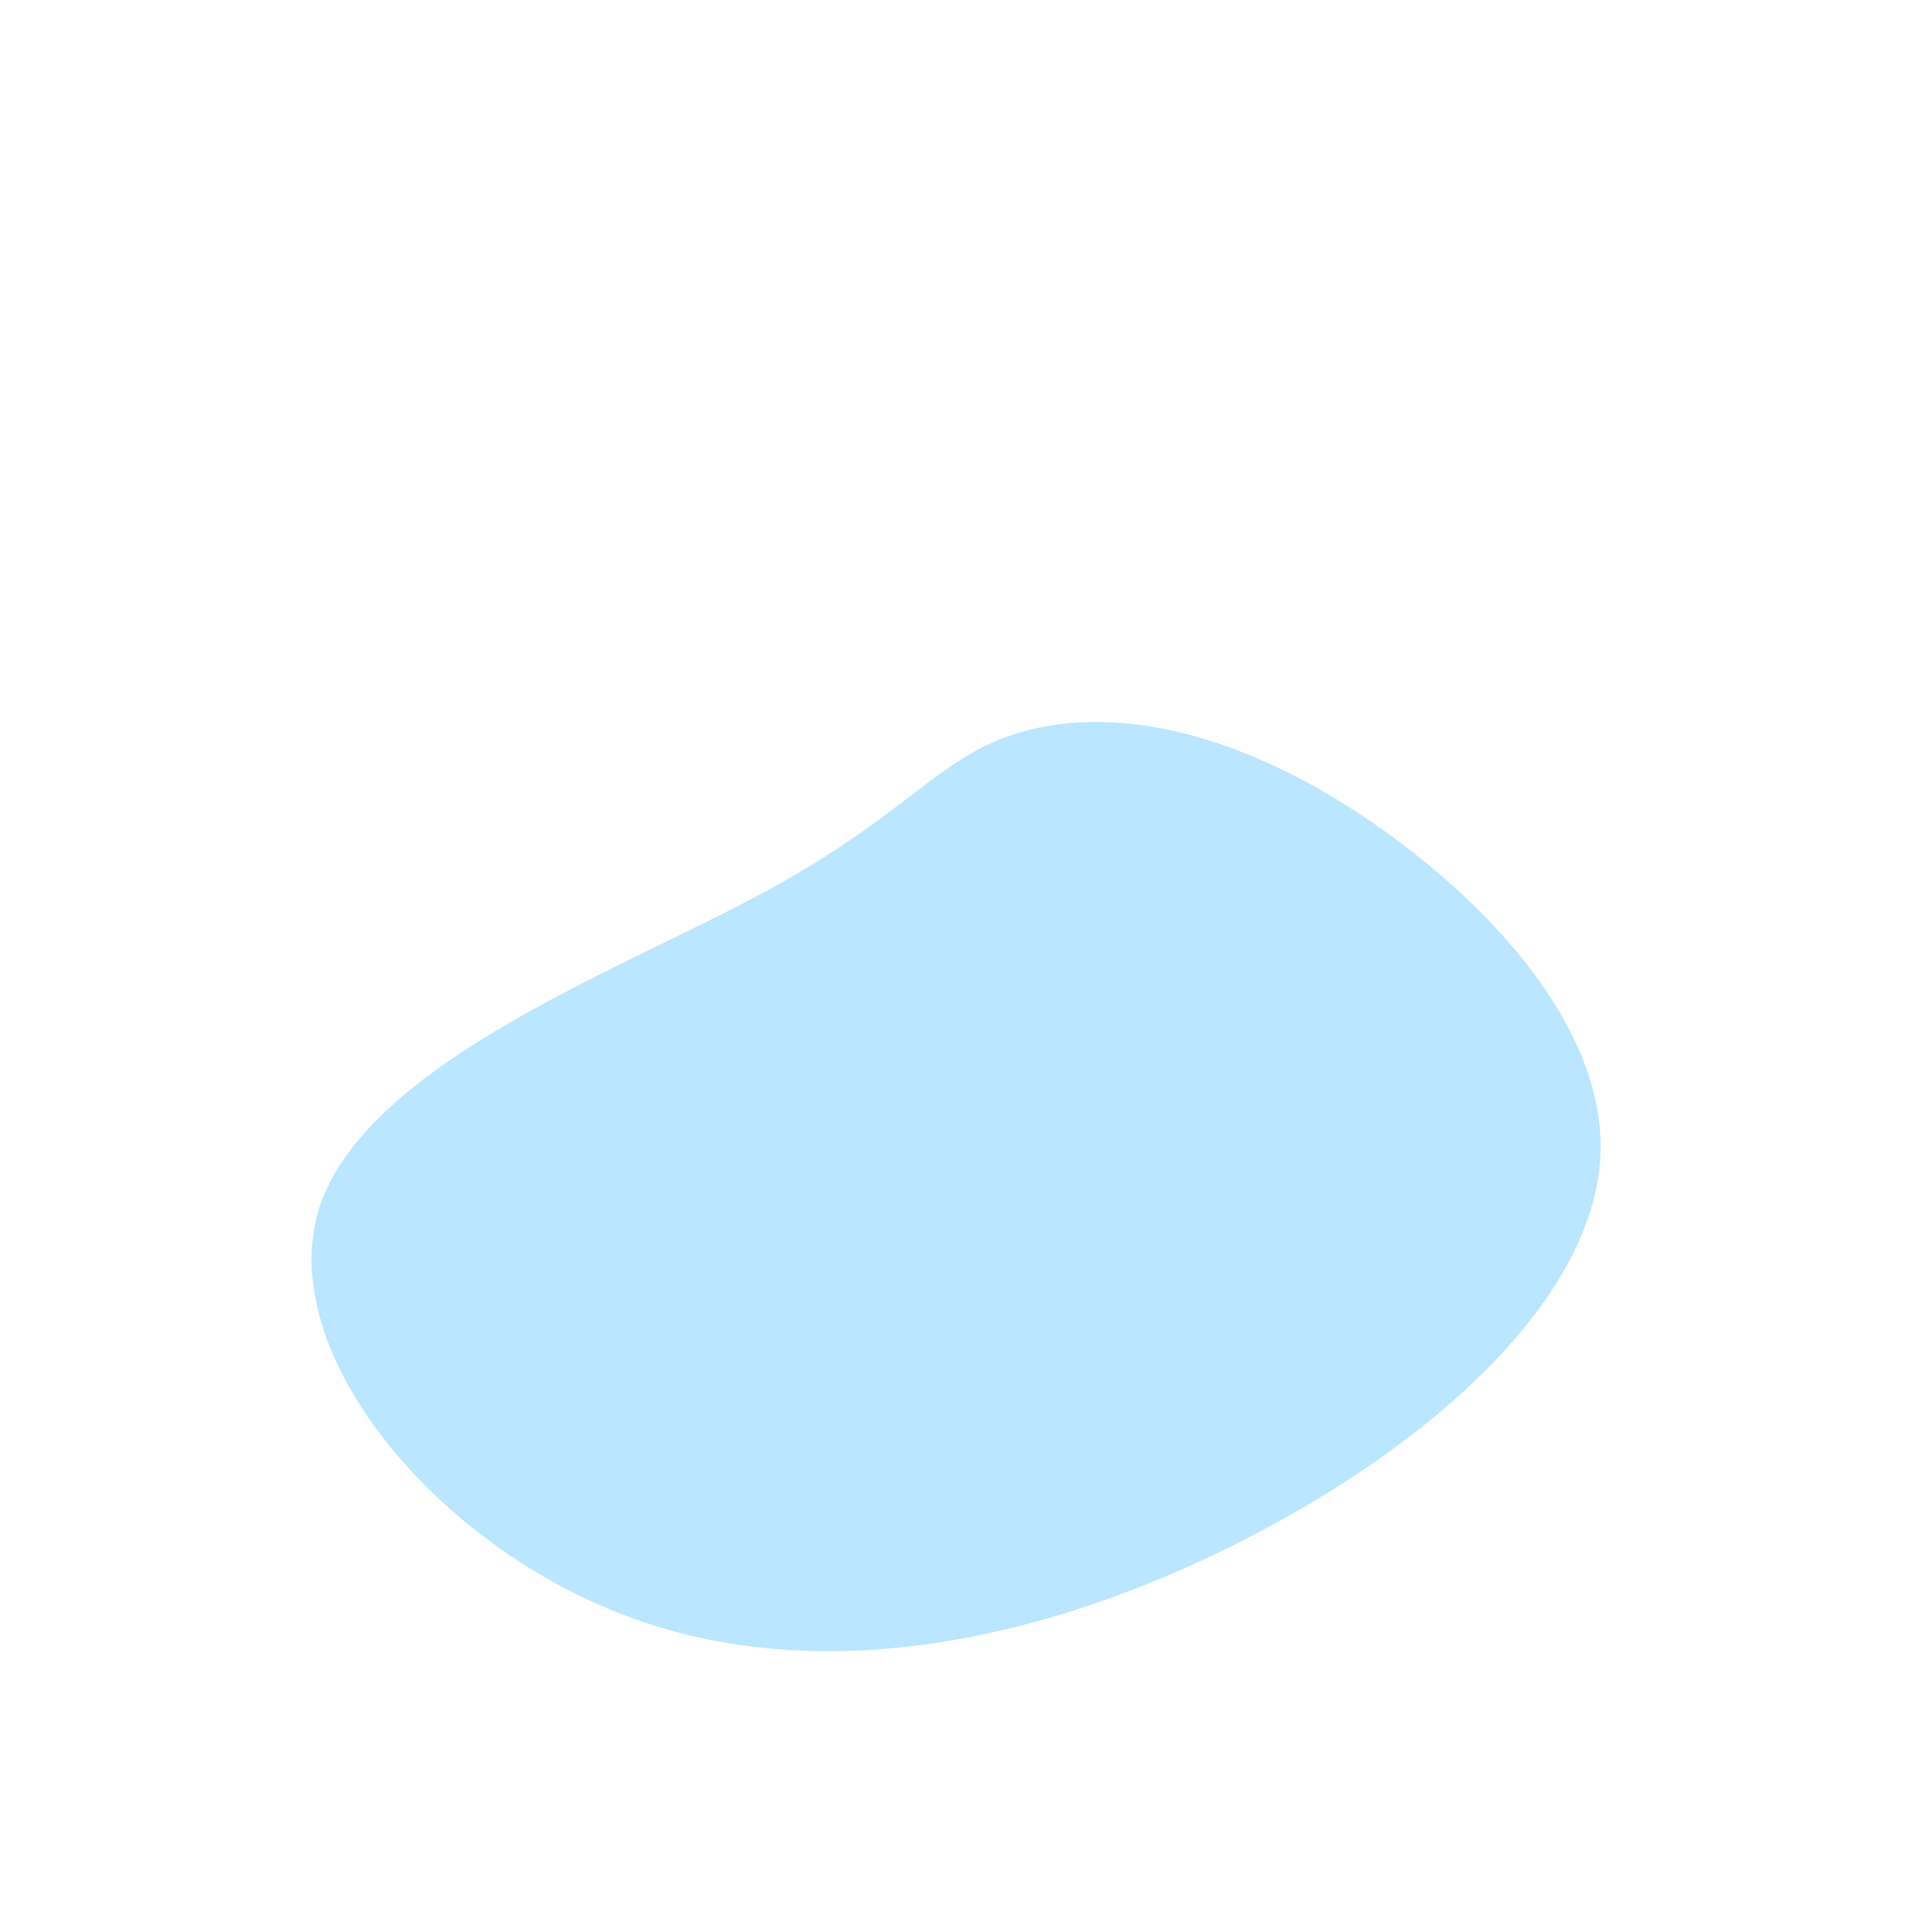 <?xml version="1.0" encoding="UTF-8" standalone="no"?> <svg xmlns="http://www.w3.org/2000/svg" viewBox="0 0 200 200"> <path fill="#BAE6FF" d="M35.7,-18.8C49.4,-11.2,65.9,3.8,65.7,19C65.4,34.2,48.3,49.6,28.2,59.7C8,69.9,-15.2,74.8,-35.1,67.3C-55,59.9,-71.5,40,-67,25.2C-62.4,10.5,-36.8,0.8,-22.1,-7C-7.4,-14.7,-3.7,-20.6,3.6,-23.5C11,-26.4,21.9,-26.3,35.7,-18.8Z" transform="translate(100 100)"></path> </svg> 